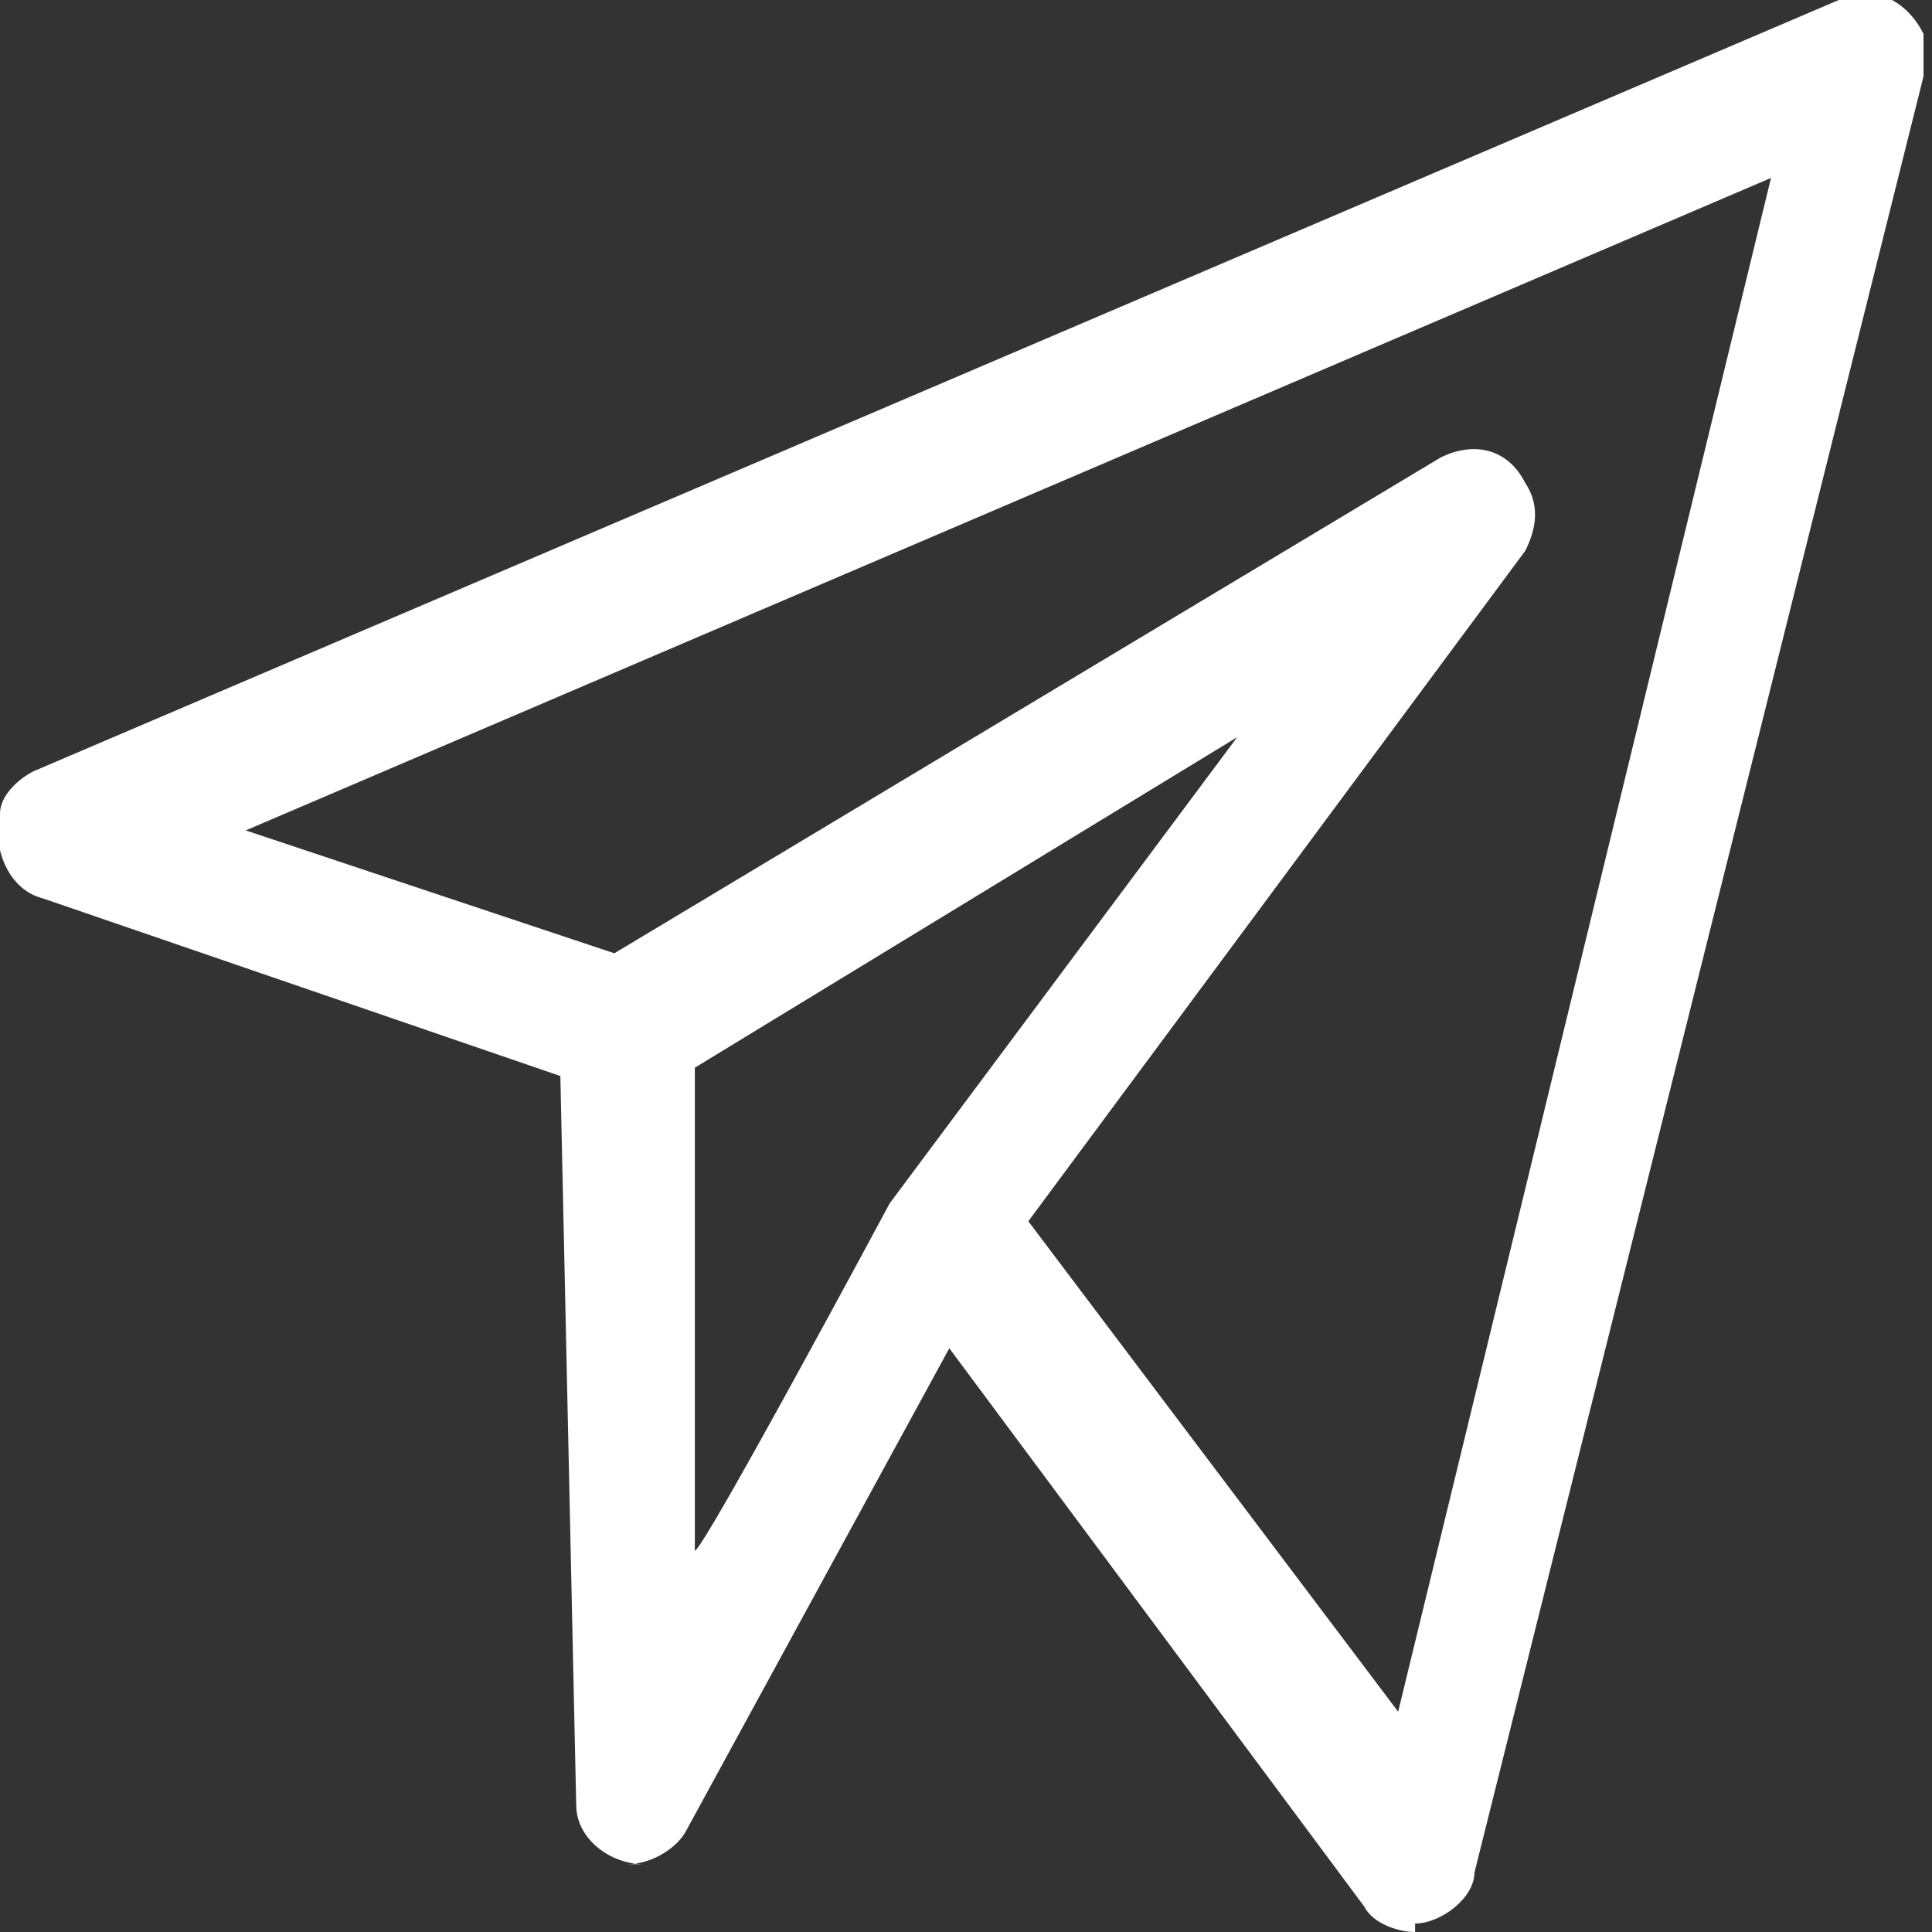<?xml version="1.0" encoding="UTF-8"?>
<svg id="_レイヤー_1" data-name="レイヤー_1" xmlns="http://www.w3.org/2000/svg" version="1.1" viewBox="0 0 22.8 22.8">
  <rect x="0" y="0" width="22.8" height="22.8" fill="#333333" stroke="none"/>
  <!-- Generator: Adobe Illustrator 29.3.1, SVG Export Plug-In . SVG Version: 2.1.0 Build 151)  -->
  <defs>
    <style>
      .st0 {
        fill: #fff;
      }
    </style>
  </defs>
  <path class="st0" d="M16.7,22.8c-.2,0-.5-.1-.6-.3l-5.5-7.4c-.3-.3-.2-.8.2-1.1,0,0,0,0,0,0,.3-.3.8-.2,1.1.1,0,0,0,0,0,0l4.6,6.1L20.9,2.1,2.9,9.8l4.8,1.6c.4.1.6.6.5,1s-.6.6-1,.5c0,0,0,0,0,0L.5,10.6c-.4-.1-.6-.6-.5-1,0-.2.2-.4.4-.5L21.7,0c.4-.2.8,0,1,.4,0,.2,0,.3,0,.5l-5.3,21.2c0,.3-.4.6-.7.6Z"/>
  <path class="st0" d="M7.6,22c-.4,0-.8-.3-.8-.7l-.2-9.2c0-.3.1-.5.4-.7l10-6c.4-.2.8-.1,1,.3.2.3.1.6,0,.8l-6.3,8.5-3.6,6.6c-.1.2-.4.4-.7.4ZM8.2,12.5v5.8c.1,0,2.3-4.1,2.3-4.1,0,0,0,0,0,0l4.1-5.5-6.4,3.9Z"/>
</svg>